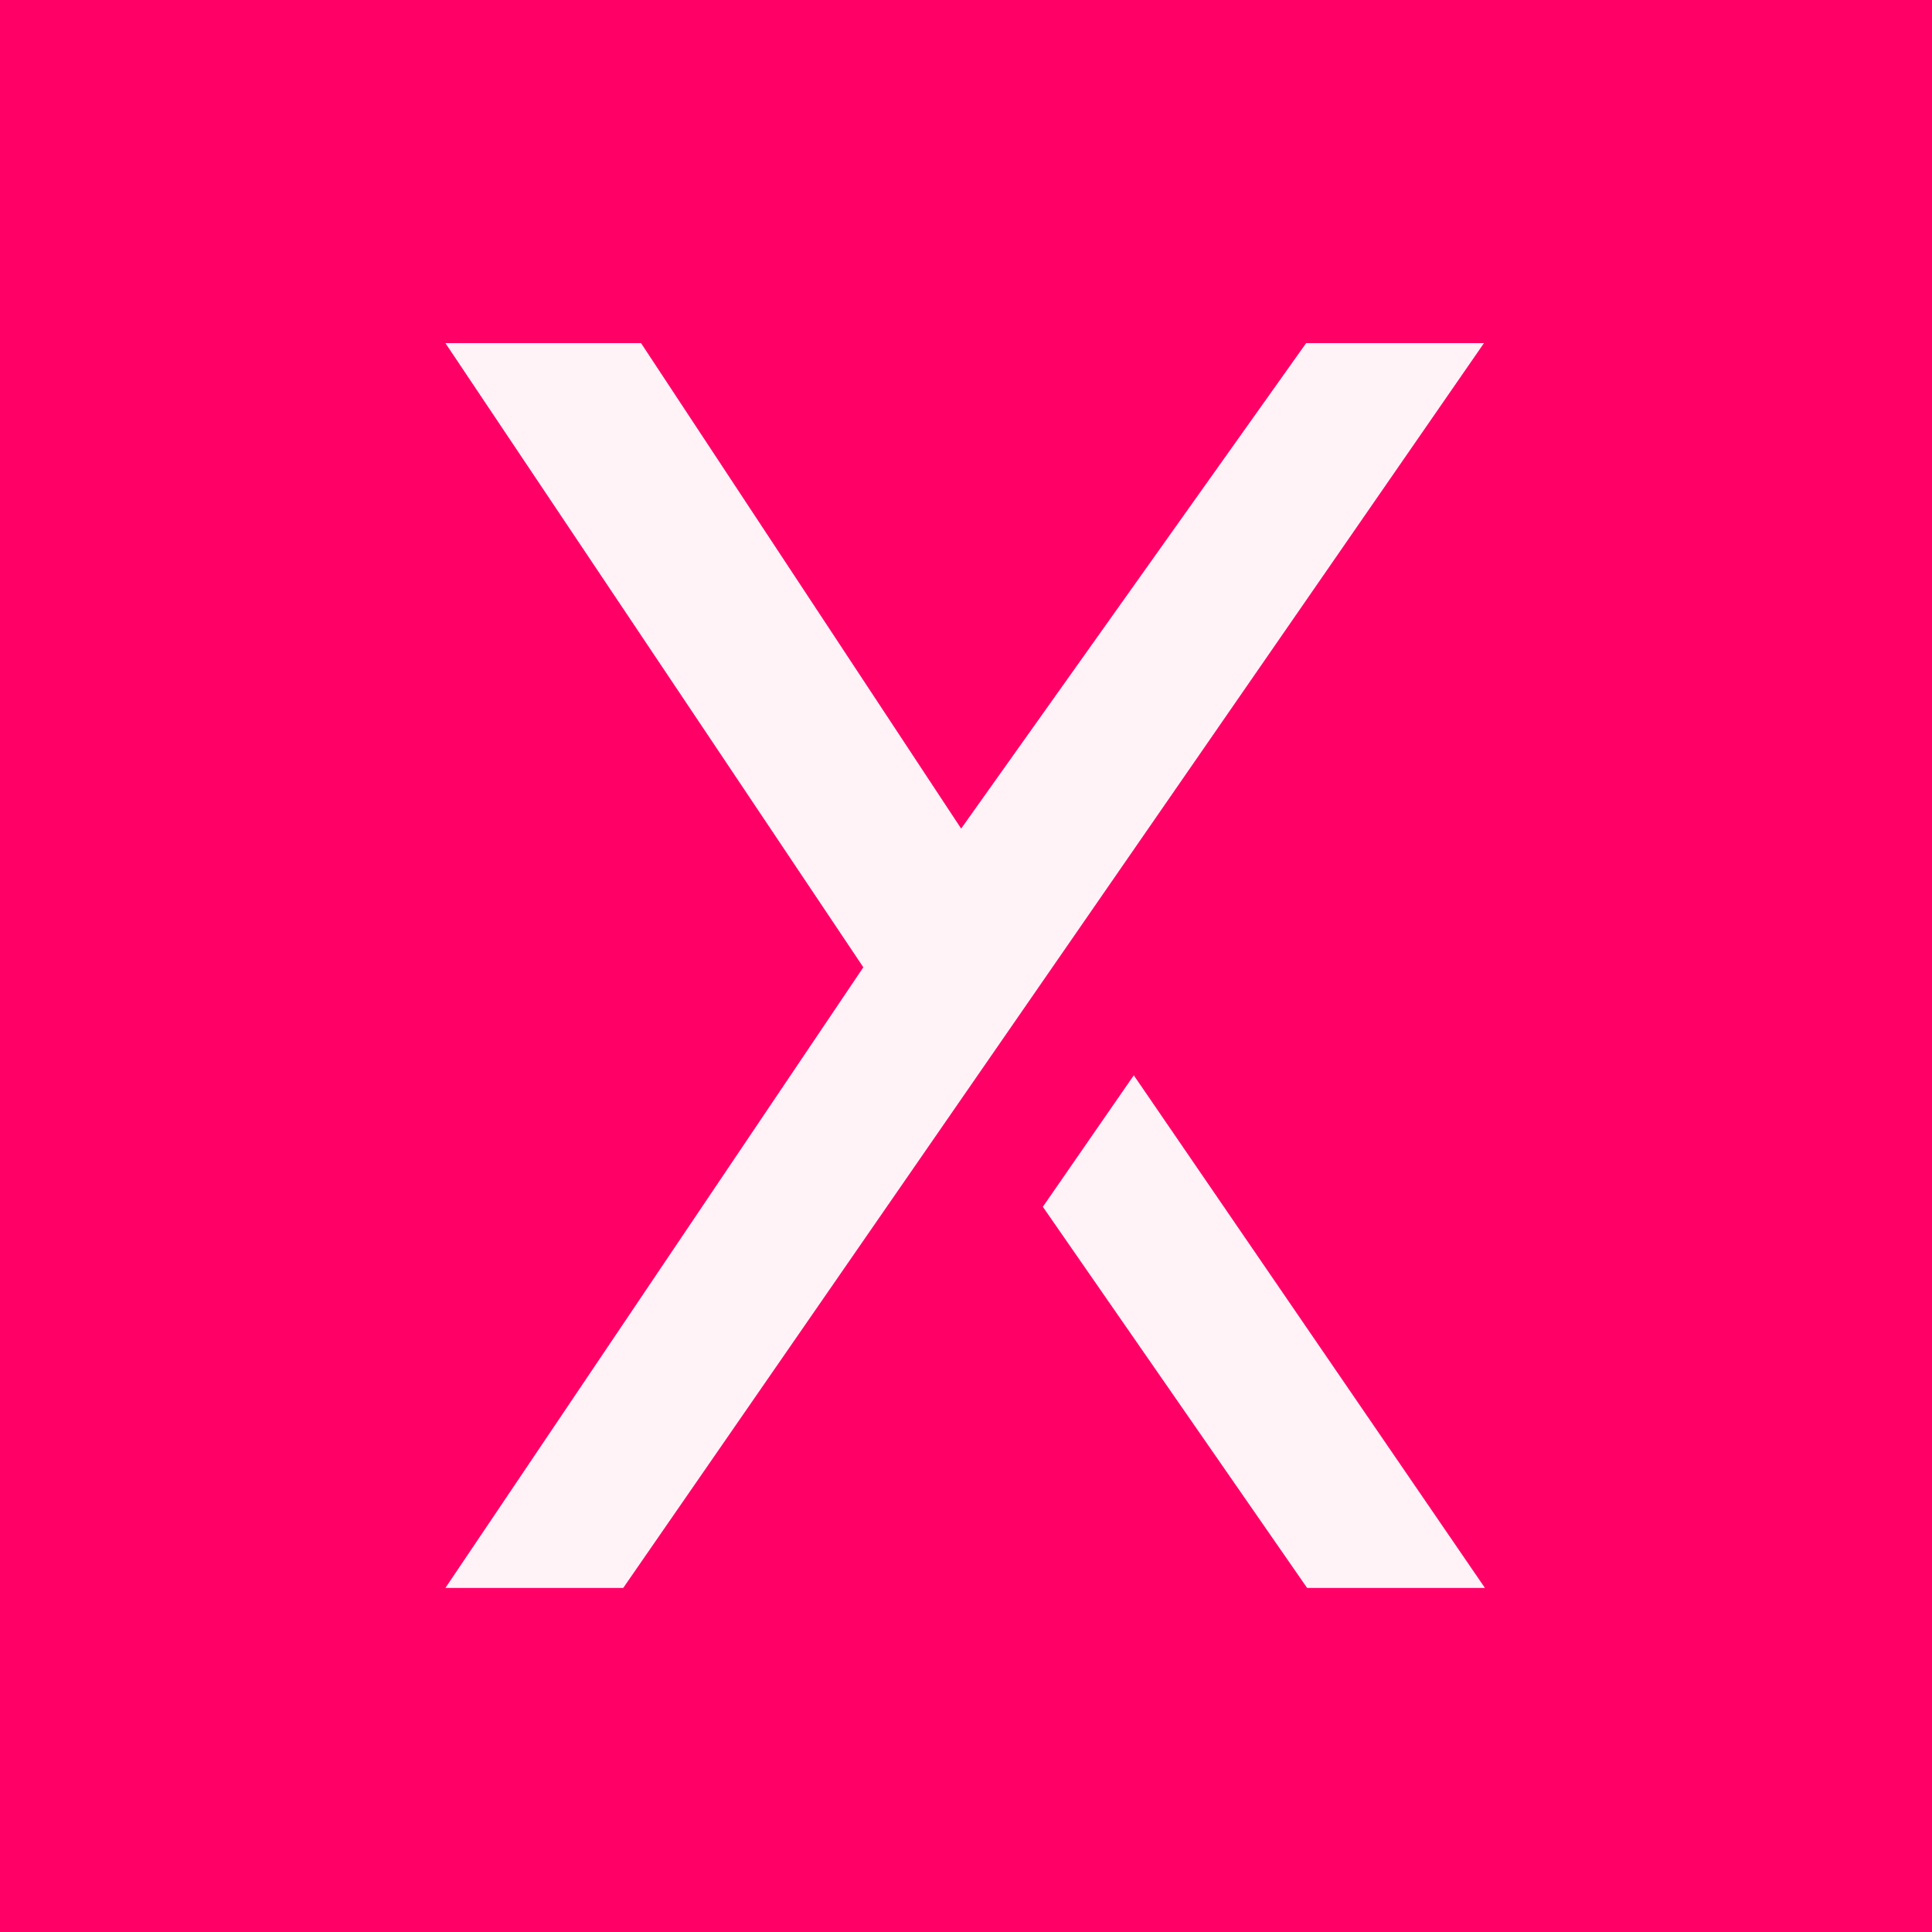 <svg version="1.1" viewBox="0 0 47.625 47.625" xml:space="preserve" xmlns="http://www.w3.org/2000/svg"><g transform="translate(-67.958 -30.028)"><rect x="67.958" y="30.028" width="47.625" height="47.625" fill="#f06" fill-rule="evenodd" stroke-linecap="round" stroke-miterlimit="10" stroke-width="1.022" style="paint-order:fill markers stroke"/><g transform="matrix(.075 0 0 .075 30.253 36.777)" display="none" fill-rule="evenodd" opacity=".95" stroke-linecap="square" stroke-width="3"><rect x="5.821" y="-20" width="208.18" height="20" display="inline" style="paint-order:fill markers stroke"/><rect x="5.821" y="70.228" width="208.18" height="20" display="inline" style="paint-order:fill markers stroke"/><rect transform="rotate(90)" x="-20" y="-5.821" width="110.23" height="20" display="inline" style="paint-order:fill markers stroke"/><rect transform="rotate(90 78.707 1.537)" x="57.17" y="-153.75" width="110.23" height="20" display="inline" style="paint-order:fill markers stroke"/></g><g transform="matrix(1.038 0 0 1.038 -3.517 -2.057)" fill="#fff" stroke-linejoin="bevel" stroke-width=".111"><path d="m95.784 56.447-2.16 3.123 6.276 9.051h4.223z" opacity=".95"/><path d="m104.1 39.059h-4.223l-8.193 11.529-7.602-11.529h-4.646l9.925 14.823-9.925 14.739h4.223z" opacity=".95"/></g></g></svg>
